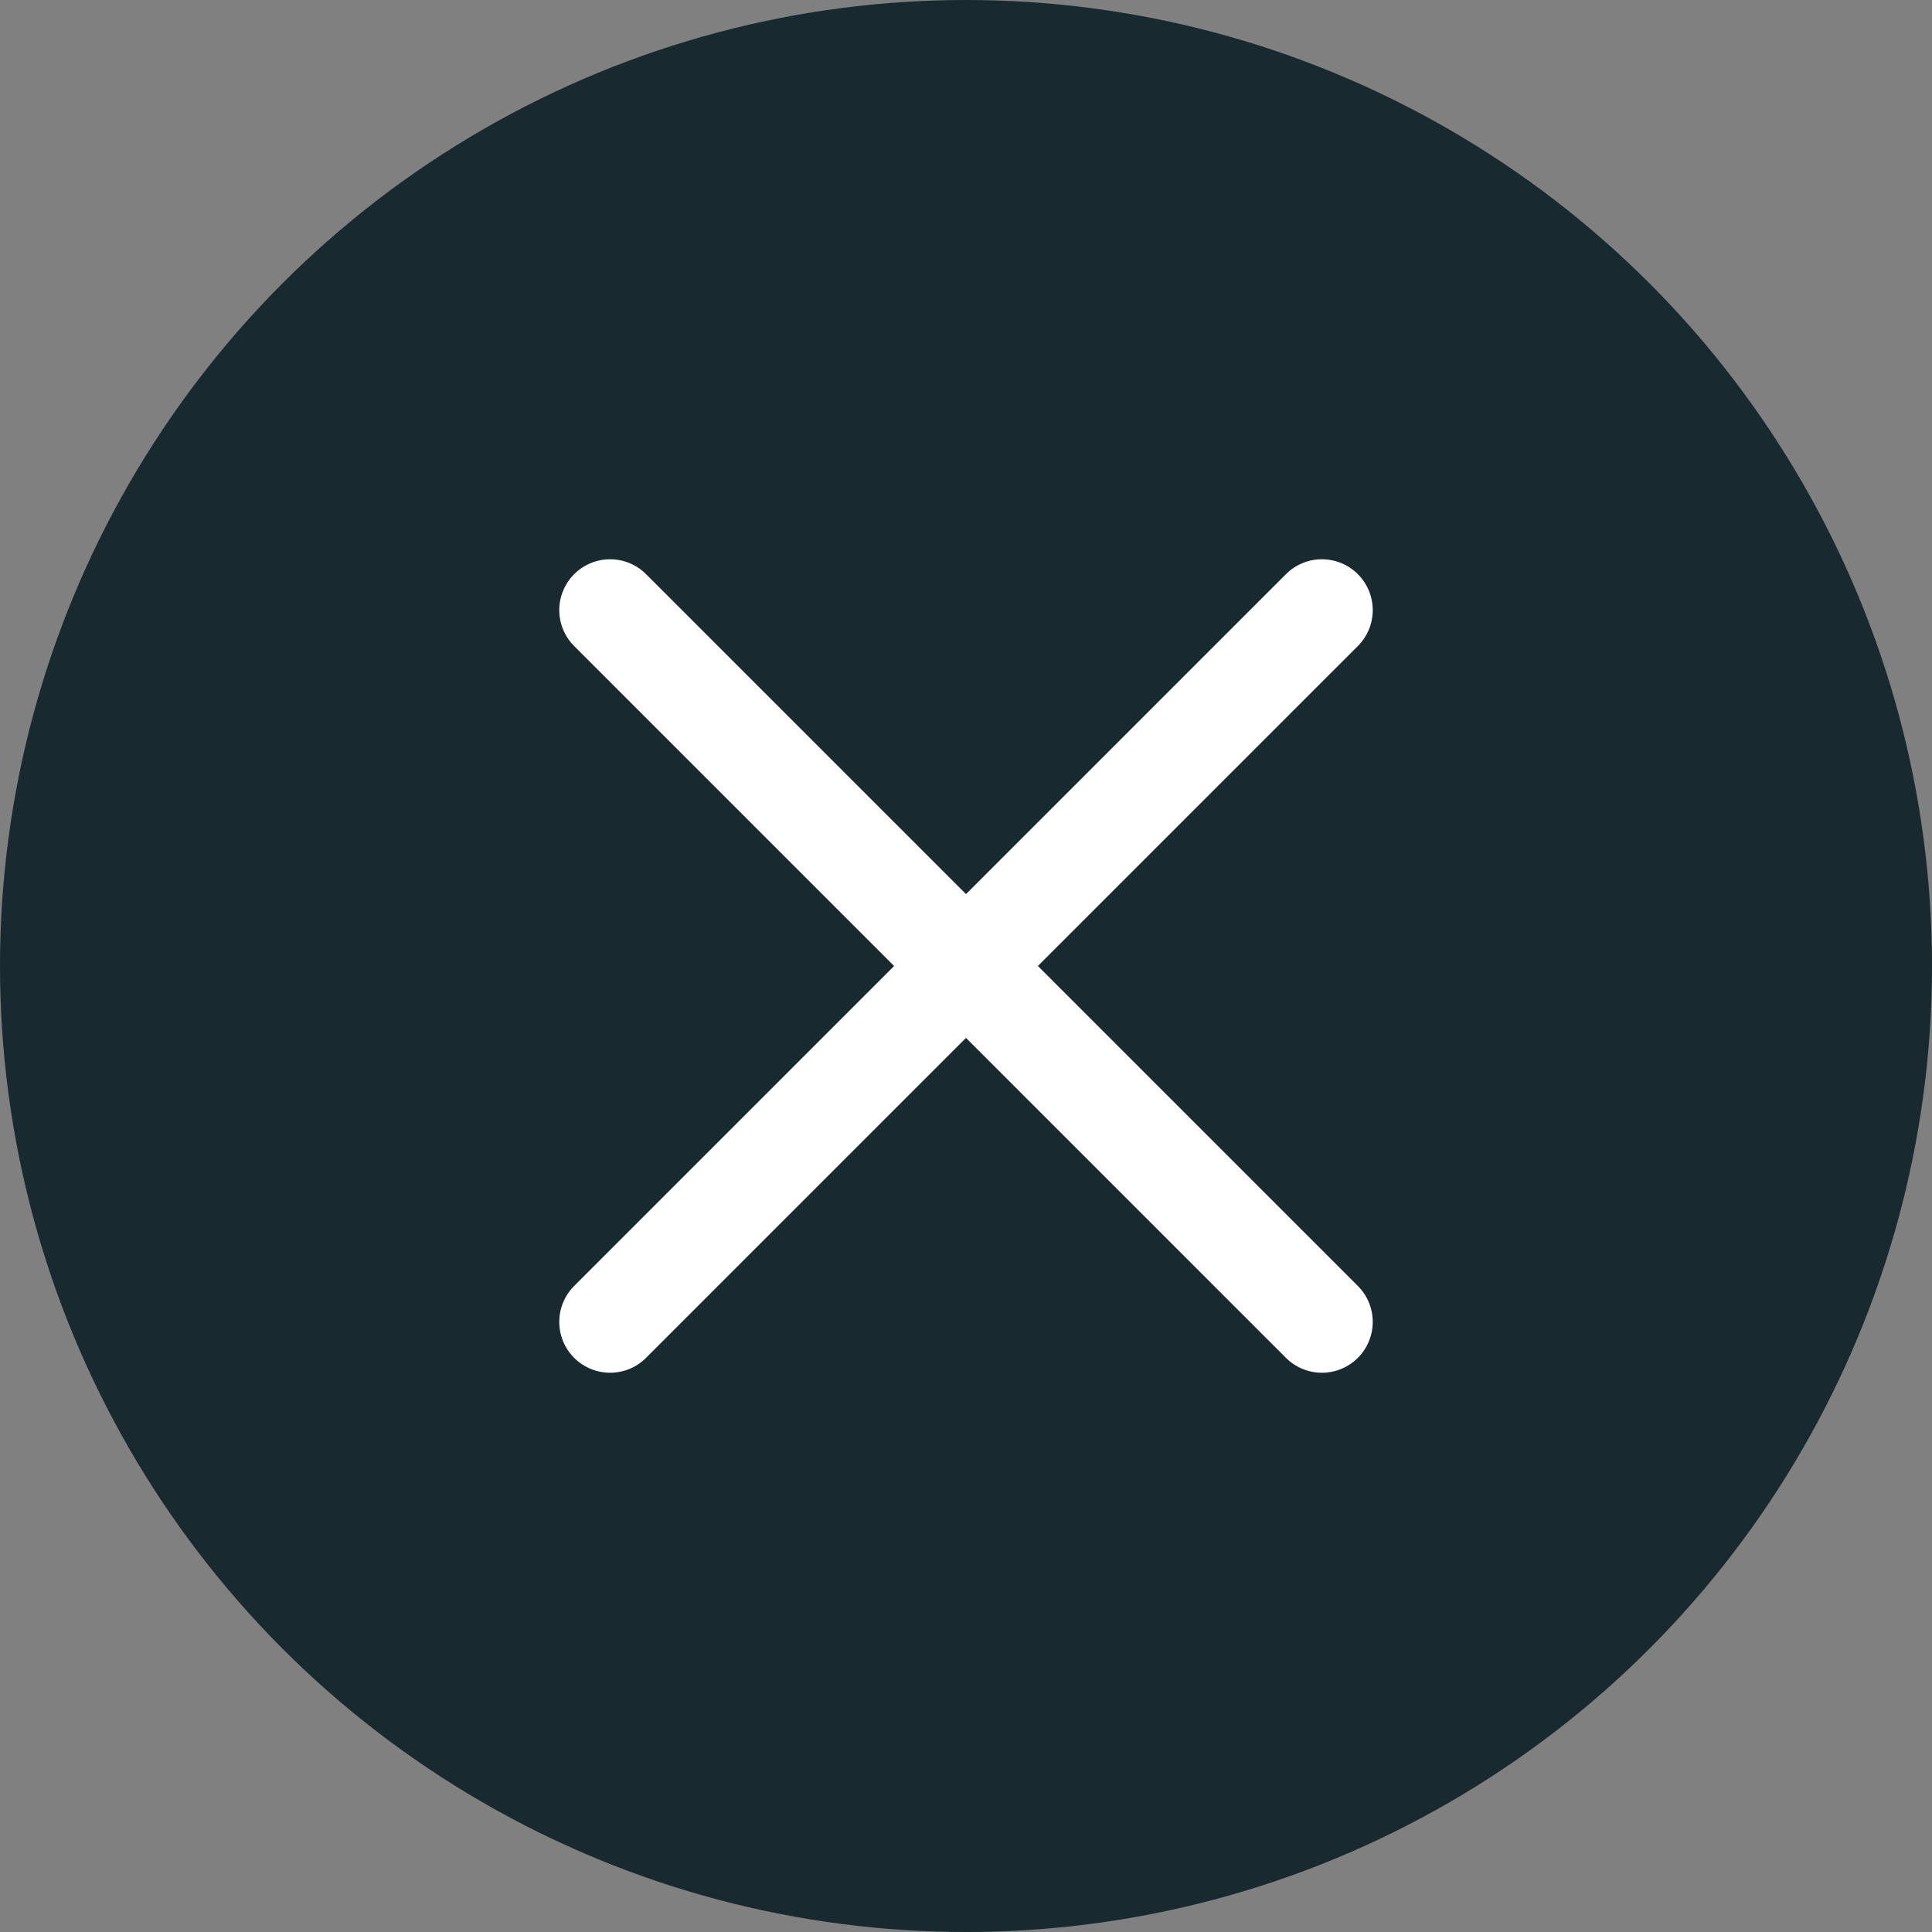 <svg width="19" height="19" viewBox="0 0 19 19" fill="none" xmlns="http://www.w3.org/2000/svg">
<rect x="0" y="0" width="19" height="19" fill="#808080" stroke="none"/>
<circle cx="9.5" cy="9.5" r="9.5" fill="#182A2F"/>
<path d="M13 13L6 6L13 13ZM13 6L6 13L13 6Z" fill="#182A2F"/>
<path d="M13 13L6 6M13 6L6 13" stroke="white" stroke-linecap="round" stroke-linejoin="round"/>
</svg>
